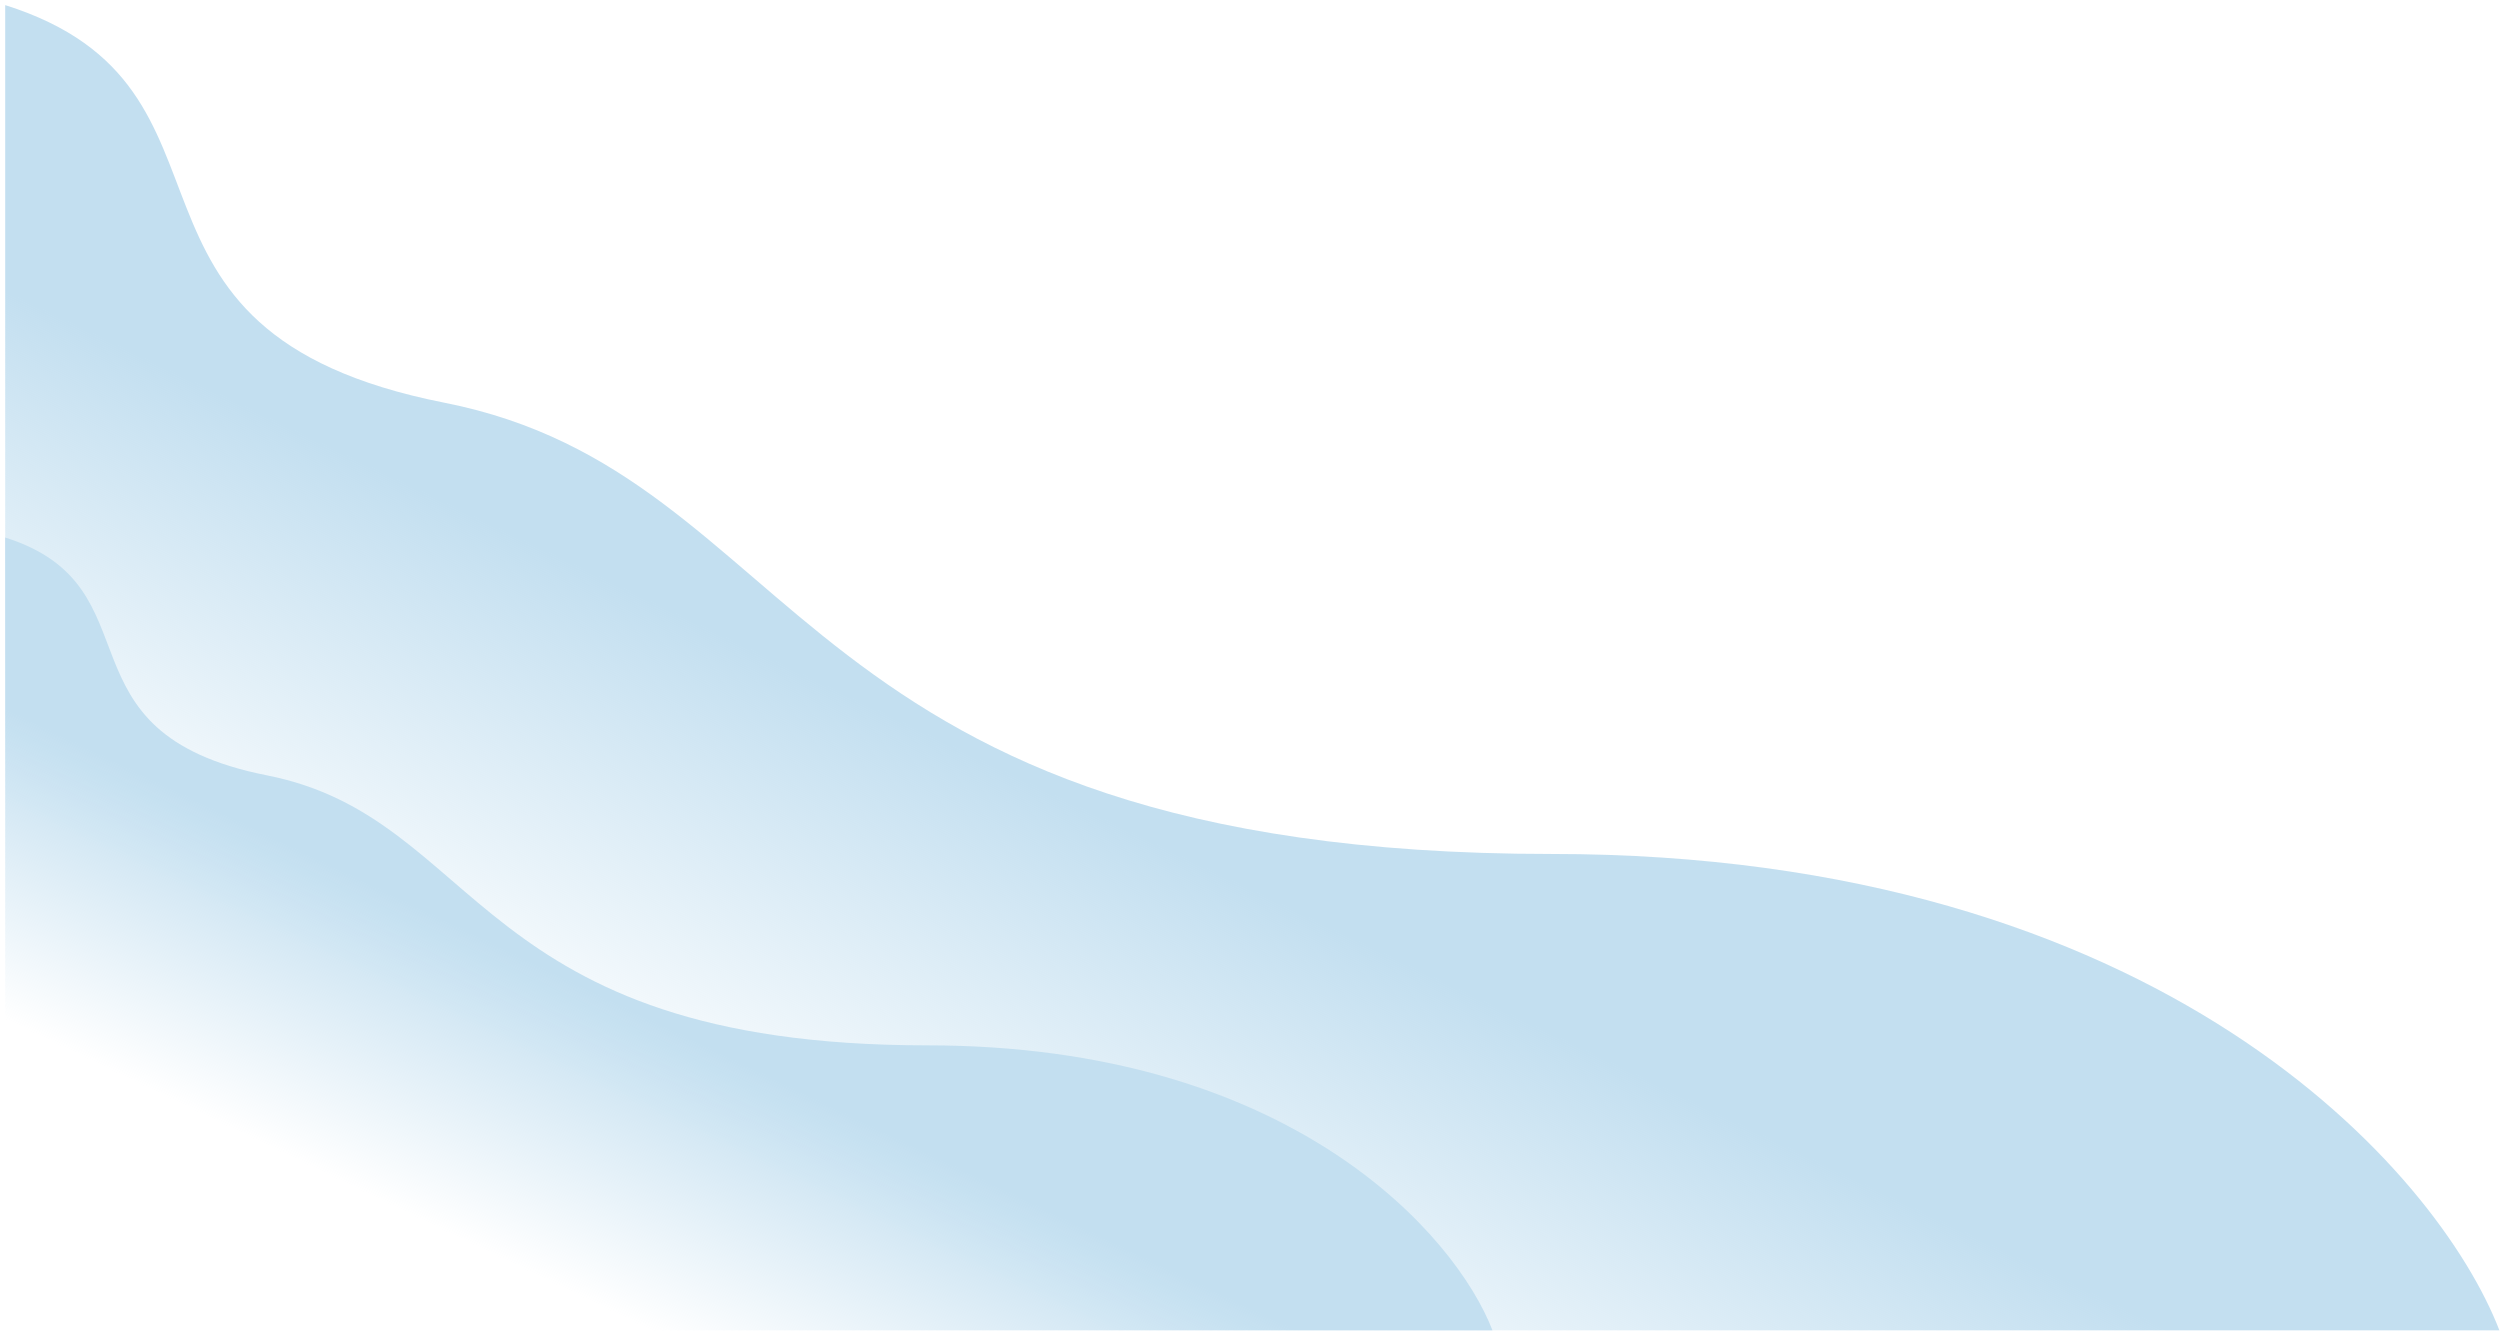 <svg width="432" height="230" viewBox="0 0 432 230" fill="none" xmlns="http://www.w3.org/2000/svg">
<path d="M268.075 147.566C373.626 147.565 421.27 202.443 431.898 229.883L0.898 229.883L0.898 0.883C45.977 15.118 14.092 57.205 76.763 69.583C139.434 81.961 136.135 147.567 268.075 147.566Z" fill="url(#paint0_linear_686_8119)"/>
<path d="M160.212 180.636C223.152 180.636 251.561 213.467 257.898 229.883L0.898 229.883L0.898 92.883C27.779 101.399 8.766 126.577 46.136 133.983C83.505 141.388 81.539 180.637 160.212 180.636Z" fill="url(#paint1_linear_686_8119)"/>
<defs>
<linearGradient id="paint0_linear_686_8119" x1="166.913" y1="129.851" x2="131.801" y2="202.965" gradientUnits="userSpaceOnUse">
<stop stop-color="#C3DFF0"/>
<stop offset="1" stop-color="#C3DFF0" stop-opacity="0"/>
</linearGradient>
<linearGradient id="paint1_linear_686_8119" x1="99.891" y1="170.038" x2="78.842" y2="213.725" gradientUnits="userSpaceOnUse">
<stop stop-color="#C3DFF0"/>
<stop offset="1" stop-color="#C3DFF0" stop-opacity="0"/>
</linearGradient>
</defs>
</svg>
